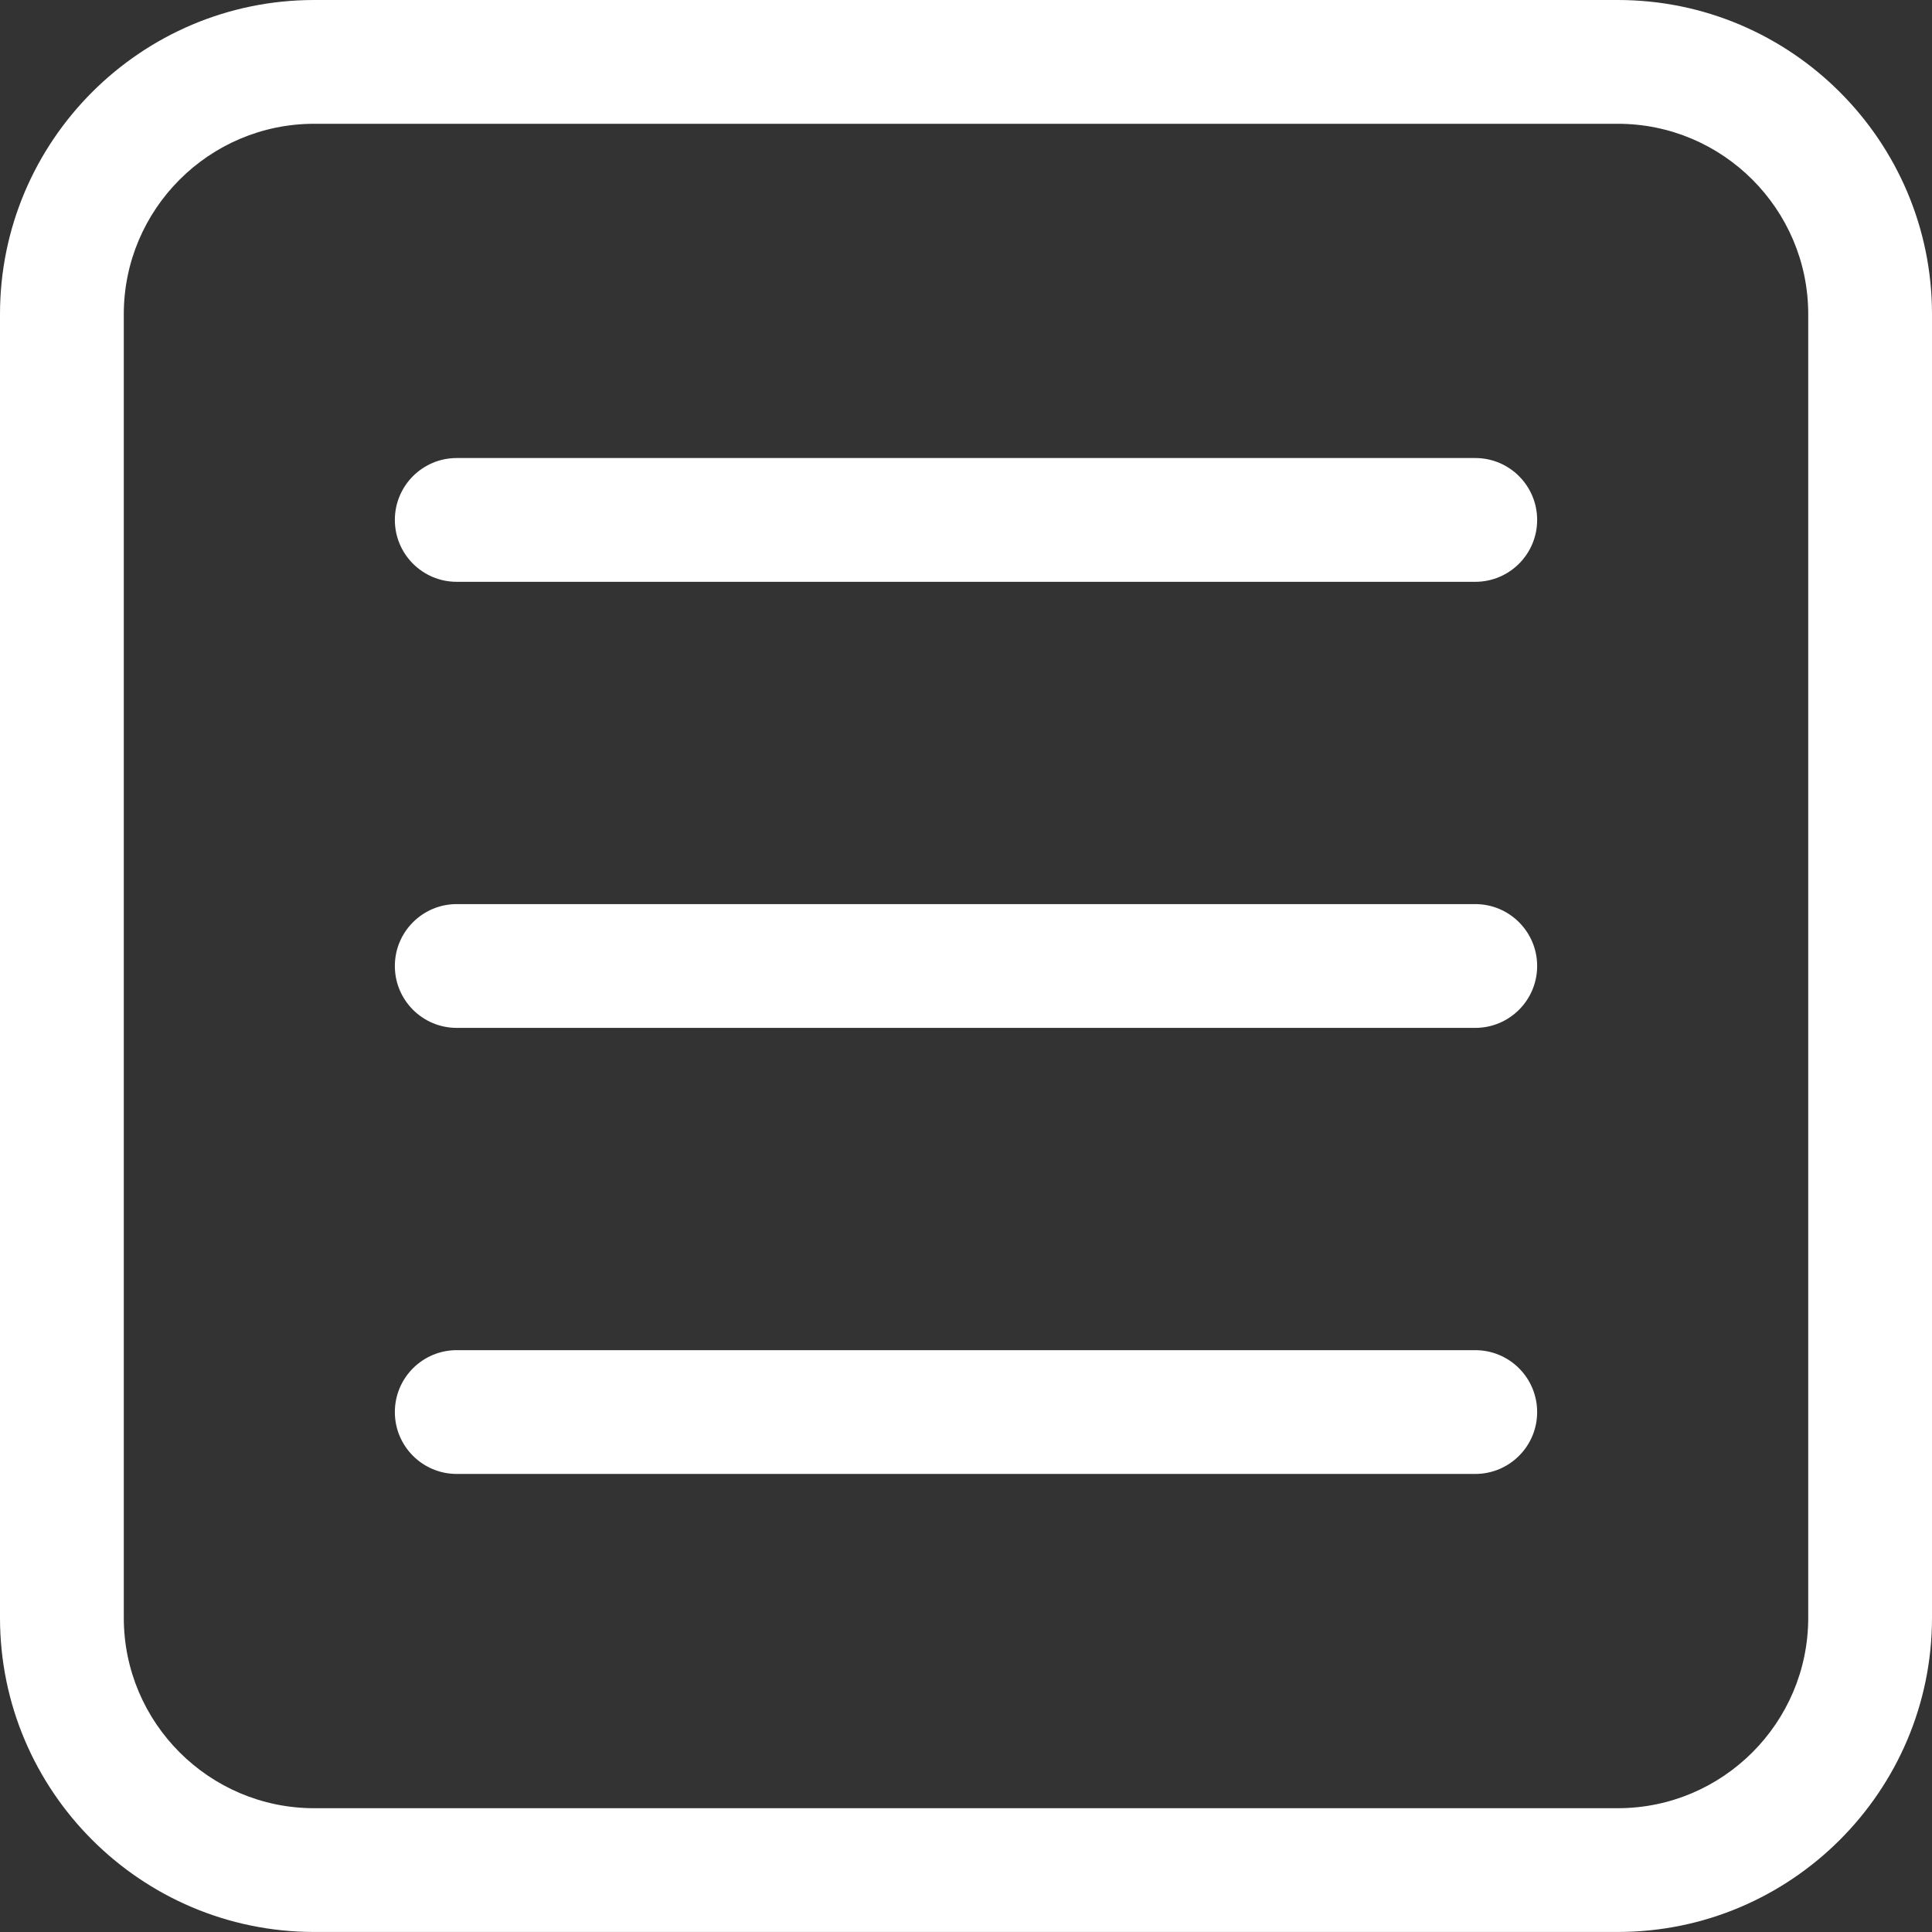 <?xml version="1.0" encoding="UTF-8" standalone="no"?><svg xmlns="http://www.w3.org/2000/svg" xmlns:xlink="http://www.w3.org/1999/xlink" fill="#ffffff" height="600" preserveAspectRatio="xMidYMid meet" version="1" viewBox="0.0 0.0 600.0 600.0" width="600" zoomAndPan="magnify"><rect x="0.0" y="0.0" width="600.0" height="600.0" fill="#333333" stroke="none"/><defs><clipPath id="a"><path d="M 0 0 L 600 0 L 600 599.988 L 0 599.988 Z M 0 0"/></clipPath></defs><g><g id="change1_1"><path d="M 458.156 180.688 L 141.844 180.688 C 131.227 180.688 122.625 172.086 122.625 161.469 C 122.625 150.852 131.227 142.246 141.844 142.246 L 458.156 142.246 C 468.773 142.246 477.375 150.852 477.375 161.469 C 477.375 172.086 468.773 180.688 458.156 180.688"/></g><g id="change1_2"><path d="M 458.156 319.219 L 141.844 319.219 C 131.227 319.219 122.625 310.617 122.625 300 C 122.625 289.387 131.227 280.777 141.844 280.777 L 458.156 280.777 C 468.773 280.777 477.375 289.387 477.375 300 C 477.375 310.617 468.773 319.219 458.156 319.219"/></g><g id="change1_3"><path d="M 458.156 457.746 L 141.844 457.746 C 131.227 457.746 122.625 449.145 122.625 438.527 C 122.625 427.906 131.227 419.305 141.844 419.305 L 458.156 419.305 C 468.773 419.305 477.375 427.906 477.375 438.527 C 477.375 449.145 468.773 457.746 458.156 457.746"/></g><g clip-path="url(#a)" id="change1_4"><path d="M 97.582 38.441 C 64.973 38.441 38.445 64.973 38.445 97.574 L 38.445 502.418 C 38.445 535.031 64.973 561.555 97.582 561.555 L 502.43 561.555 C 535.027 561.555 561.562 535.031 561.562 502.418 L 561.562 97.574 C 561.562 64.973 535.027 38.441 502.43 38.441 Z M 502.43 599.988 L 97.582 599.988 C 43.77 599.988 0 556.227 0 502.418 L 0 97.574 C 0 43.773 43.77 0 97.582 0 L 502.43 0 C 556.23 0 600 43.773 600 97.574 L 600 502.418 C 600 556.227 556.23 599.988 502.43 599.988"/></g></g></svg>